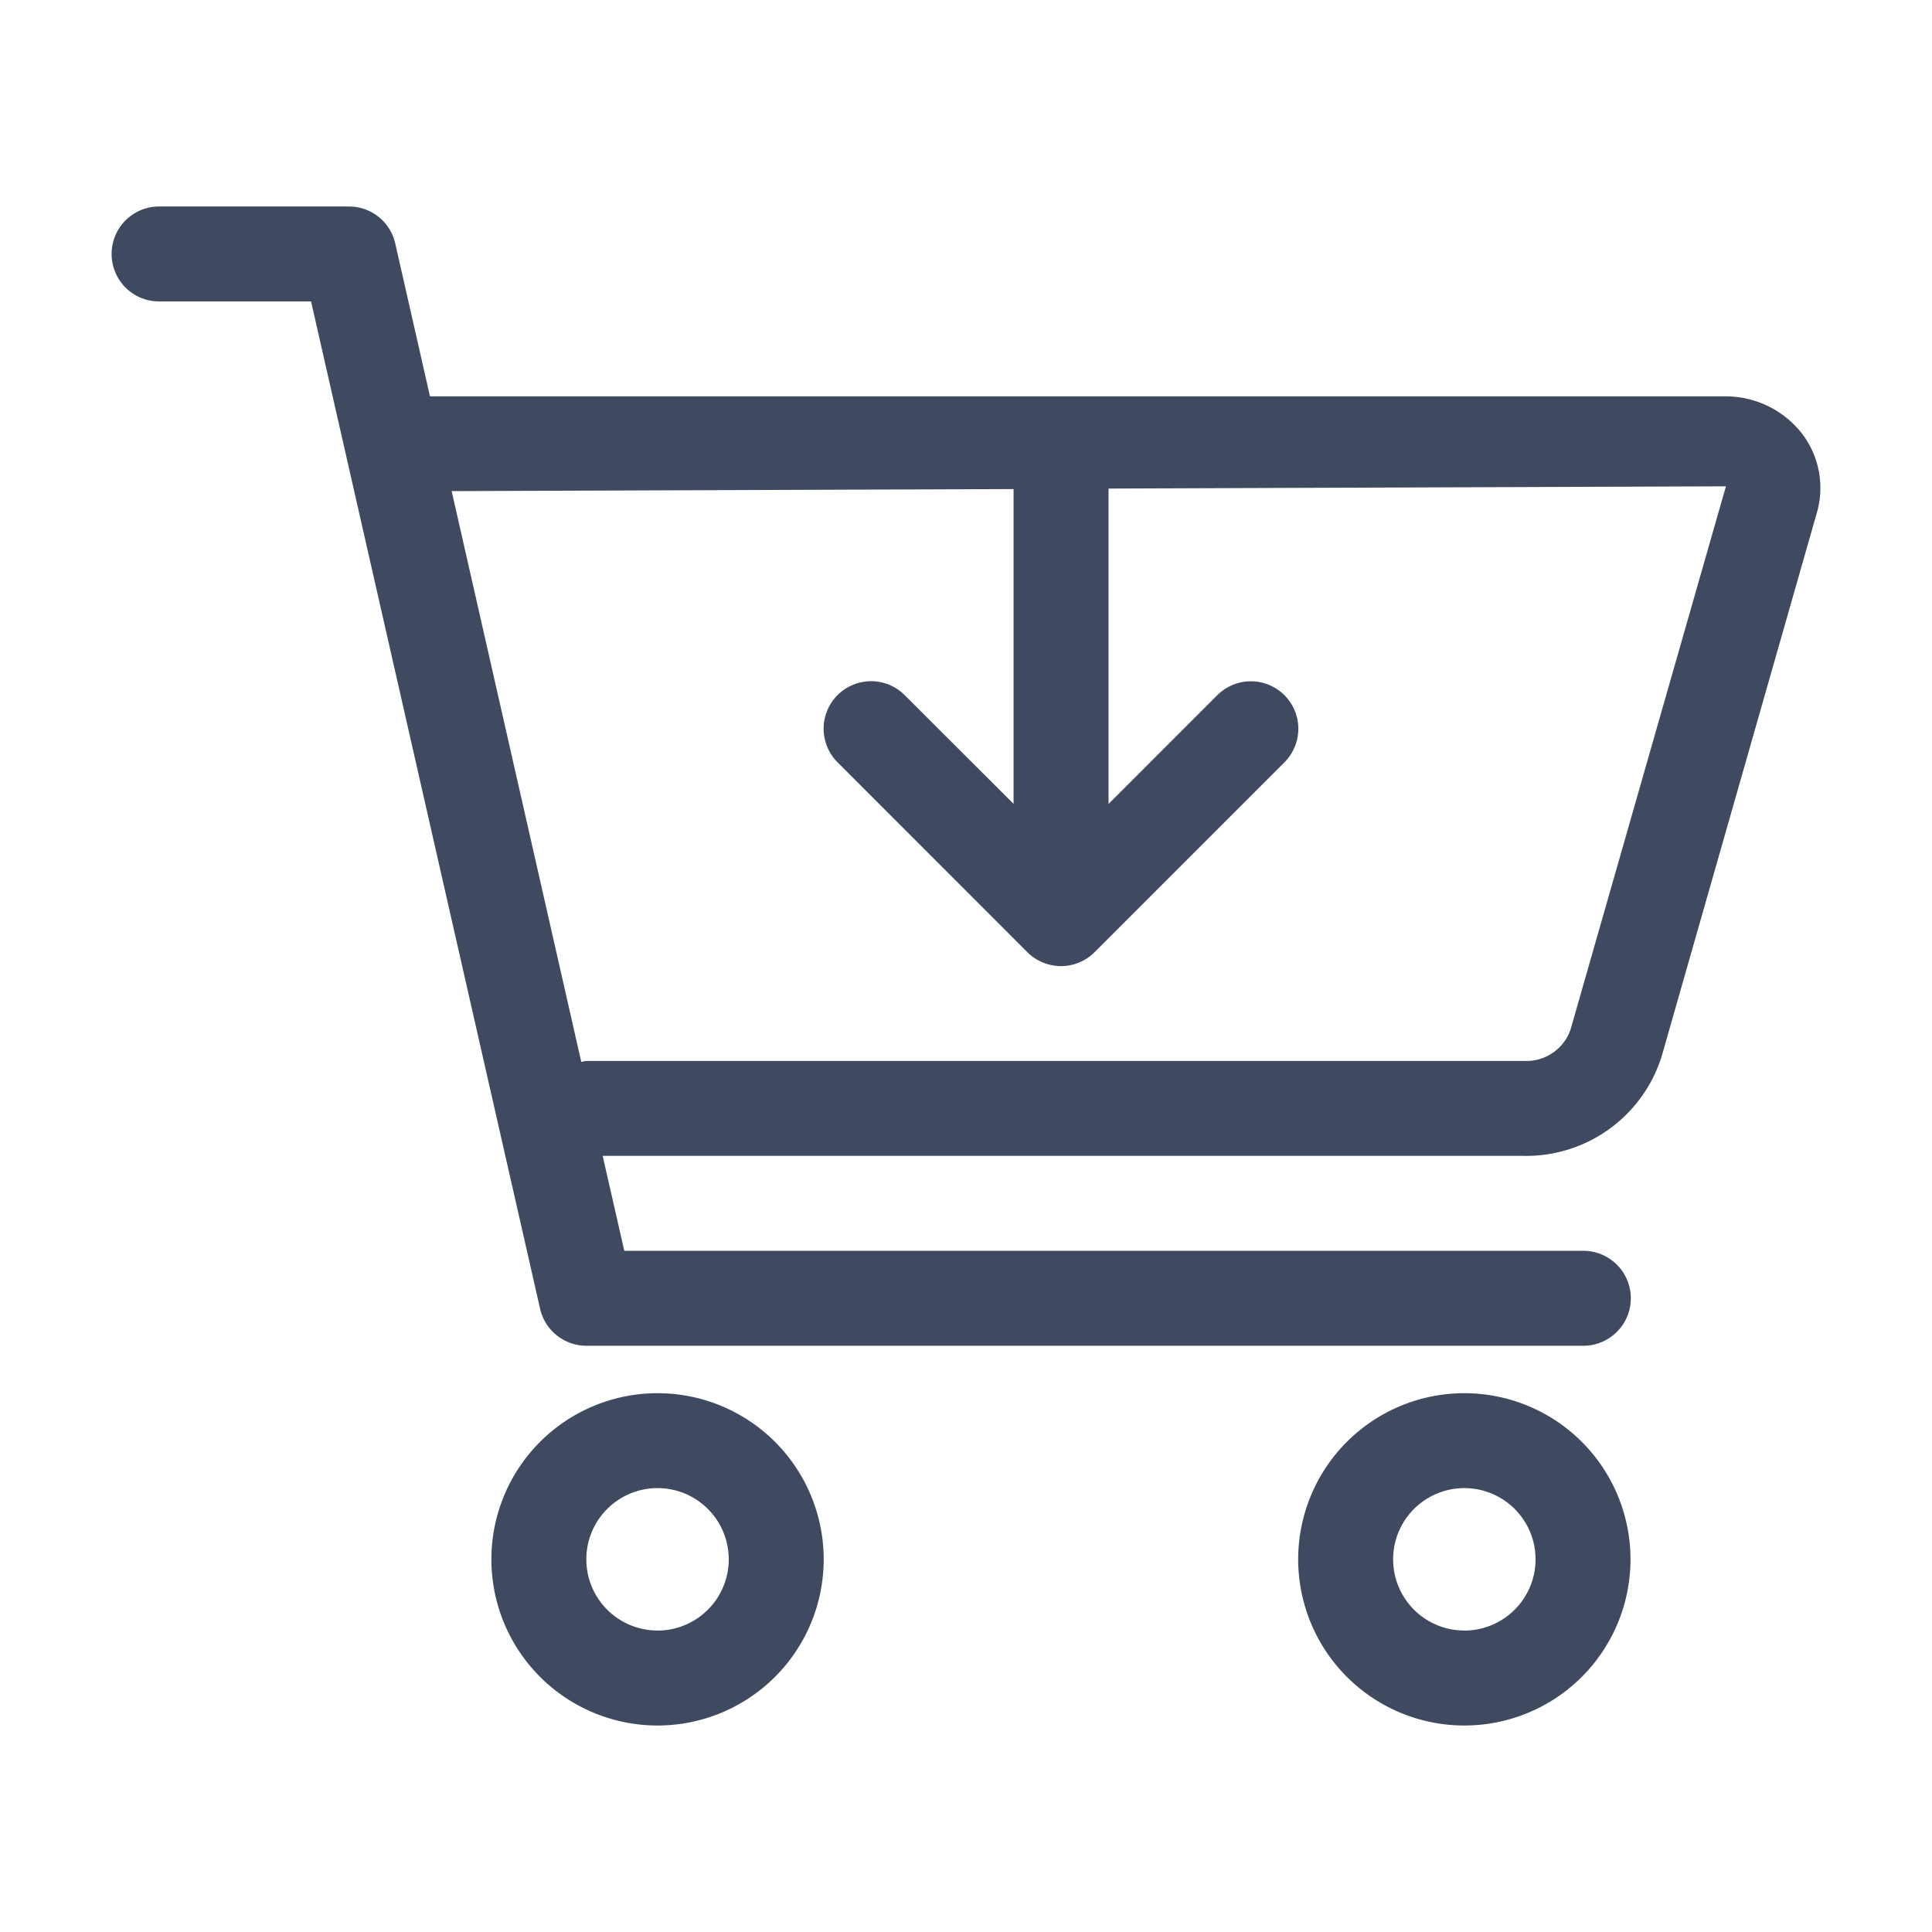 <svg xmlns="http://www.w3.org/2000/svg" width="50" height="50" viewBox="0 0 50 50">
  <g id="Buy_again" data-name="Buy again" transform="translate(-459 -4738)">
    <rect id="Rectangle_1842" data-name="Rectangle 1842" width="50" height="50" transform="translate(459 4738)" fill="#fff" opacity="0"/>
    <path id="cart-arrow-down" d="M14.128,30.712a4.3,4.3,0,1,0,4.3,4.3A4.3,4.3,0,0,0,14.128,30.712Zm0,6.142a1.843,1.843,0,1,1,1.843-1.843A1.845,1.845,0,0,1,14.128,36.855ZM43.757,5.891a2.5,2.5,0,0,0-1.989-.977H8.239L7.34.957A1.227,1.227,0,0,0,6.142,0H1.228a1.228,1.228,0,0,0,0,2.457H5.161l5.927,26.067a1.23,1.23,0,0,0,1.2.96h25.8a1.228,1.228,0,0,0,0-2.457H13.268l-.56-2.457H36.563a3.673,3.673,0,0,0,3.556-2.591L44.133,7.92A2.314,2.314,0,0,0,43.757,5.891Zm-6,15.408a1.208,1.208,0,0,1-1.2.814H12.285c-.046,0-.084.023-.131.023L8.8,7.366l14.542-.053v8.146l-2.818-2.813a1.228,1.228,0,0,0-1.738,1.737L23.7,19.3a1.241,1.241,0,0,0,.87.359,1.223,1.223,0,0,0,.868-.36l4.914-4.914a1.228,1.228,0,1,0-1.738-1.737L25.8,15.462V7.3l15.978-.058Zm-2.749,9.413a4.3,4.3,0,1,0,4.3,4.3A4.3,4.3,0,0,0,35.012,30.712Zm0,6.142a1.843,1.843,0,1,1,1.843-1.843A1.845,1.845,0,0,1,35.012,36.855Z" transform="translate(461.889 4743.344)" fill="#3f4960"/>
  </g>
</svg>
